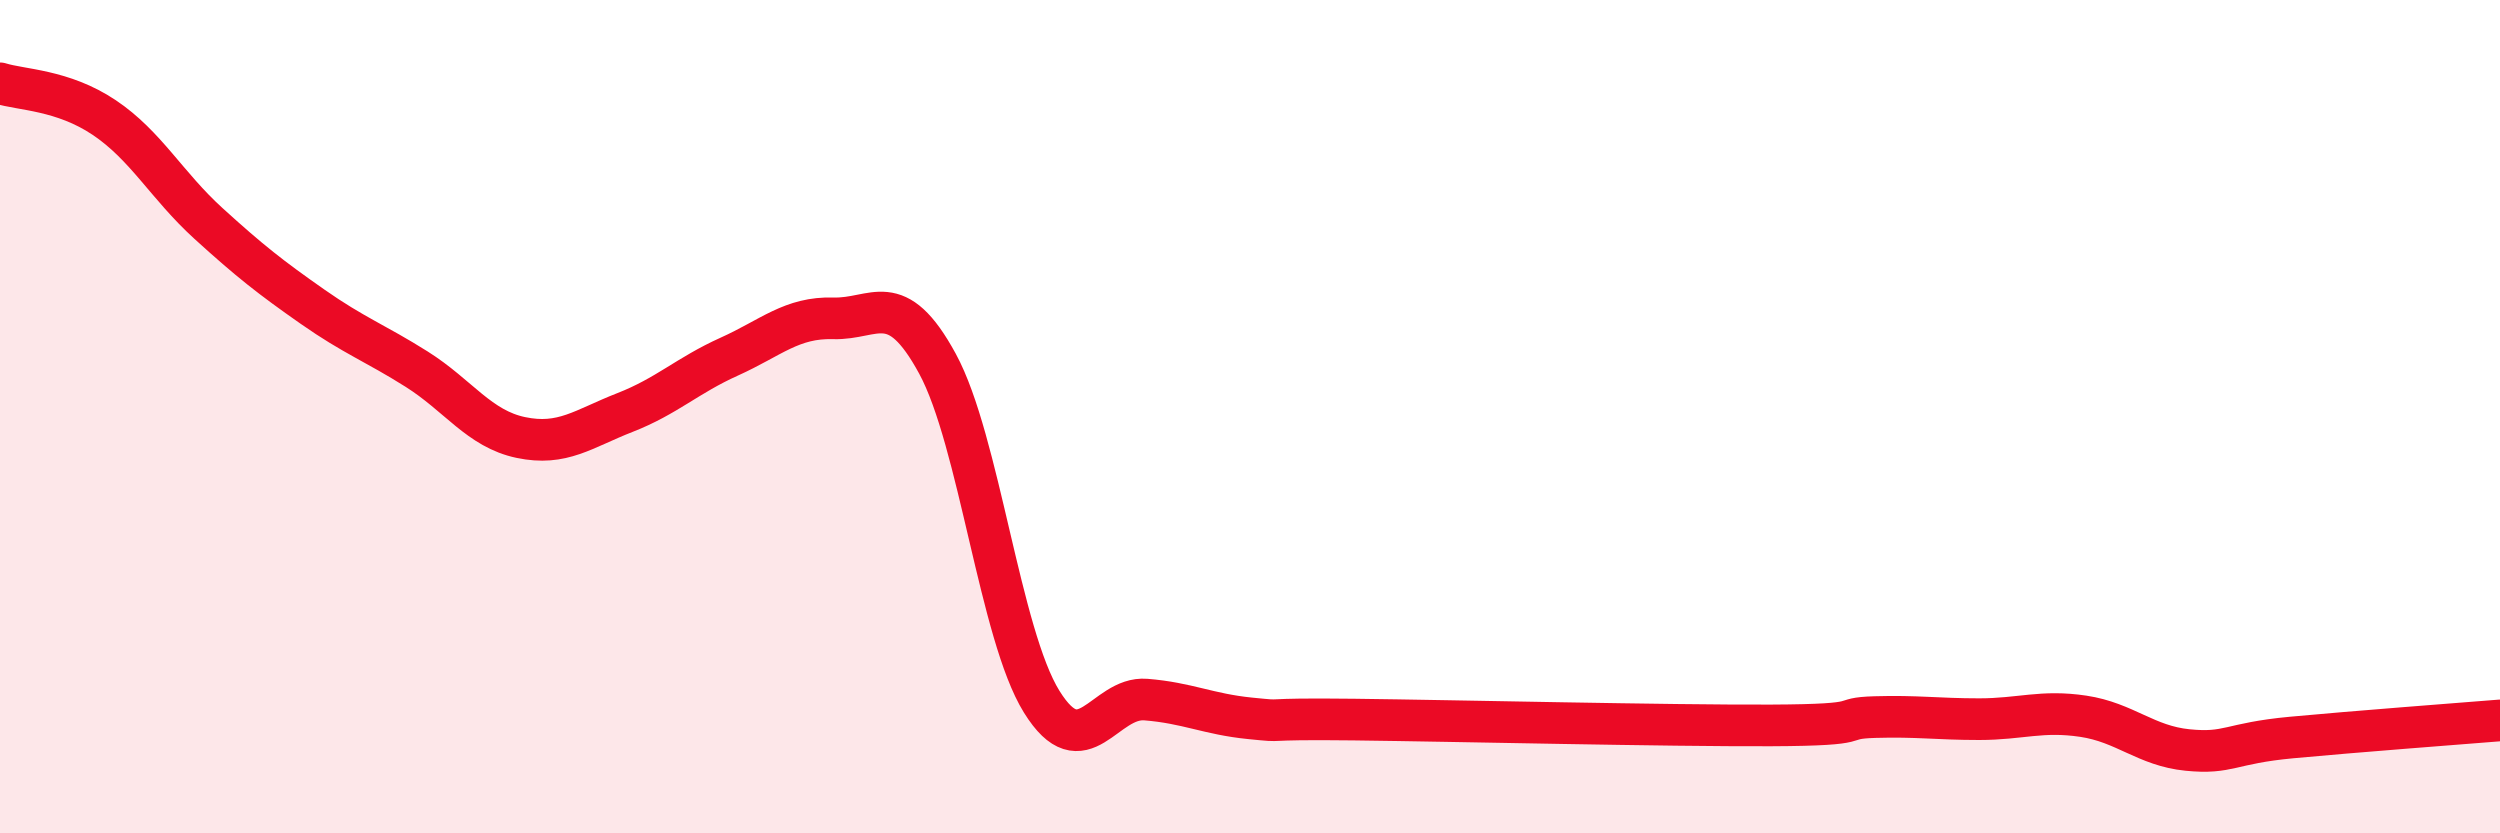 
    <svg width="60" height="20" viewBox="0 0 60 20" xmlns="http://www.w3.org/2000/svg">
      <path
        d="M 0,2 C 0.5,2.16 1.5,2.15 2.5,2.82 C 3.5,3.49 4,4.45 5,5.36 C 6,6.27 6.5,6.66 7.5,7.36 C 8.5,8.06 9,8.23 10,8.86 C 11,9.49 11.5,10.29 12.5,10.5 C 13.5,10.71 14,10.29 15,9.9 C 16,9.51 16.5,9.01 17.5,8.56 C 18.5,8.11 19,7.61 20,7.64 C 21,7.67 21.5,6.89 22.5,8.73 C 23.5,10.57 24,15.23 25,16.84 C 26,18.45 26.5,16.71 27.5,16.79 C 28.5,16.87 29,17.14 30,17.24 C 31,17.34 30,17.24 32.5,17.27 C 35,17.3 40,17.42 42.5,17.41 C 45,17.4 44,17.24 45,17.21 C 46,17.18 46.5,17.26 47.5,17.26 C 48.5,17.26 49,17.04 50,17.19 C 51,17.34 51.5,17.9 52.5,18 C 53.5,18.1 53.5,17.84 55,17.7 C 56.5,17.56 59,17.37 60,17.29L60 20L0 20Z"
        fill="#EB0A25"
        opacity="0.1"
        stroke-linecap="round"
        stroke-linejoin="round"
      />
      <path
        d="M 0,2 C 0.5,2.16 1.5,2.15 2.5,2.82 C 3.5,3.49 4,4.45 5,5.36 C 6,6.27 6.5,6.66 7.5,7.36 C 8.5,8.06 9,8.23 10,8.86 C 11,9.49 11.5,10.29 12.5,10.5 C 13.5,10.71 14,10.29 15,9.9 C 16,9.51 16.5,9.01 17.5,8.56 C 18.5,8.11 19,7.61 20,7.64 C 21,7.67 21.5,6.89 22.5,8.73 C 23.5,10.57 24,15.23 25,16.84 C 26,18.45 26.5,16.71 27.5,16.79 C 28.5,16.87 29,17.14 30,17.24 C 31,17.34 30,17.24 32.5,17.27 C 35,17.3 40,17.42 42.5,17.41 C 45,17.4 44,17.24 45,17.21 C 46,17.18 46.5,17.26 47.5,17.26 C 48.5,17.26 49,17.04 50,17.19 C 51,17.34 51.5,17.9 52.5,18 C 53.5,18.1 53.5,17.84 55,17.7 C 56.5,17.56 59,17.37 60,17.29"
        stroke="#EB0A25"
        stroke-width="1"
        fill="none"
        stroke-linecap="round"
        stroke-linejoin="round"
      />
    </svg>
  